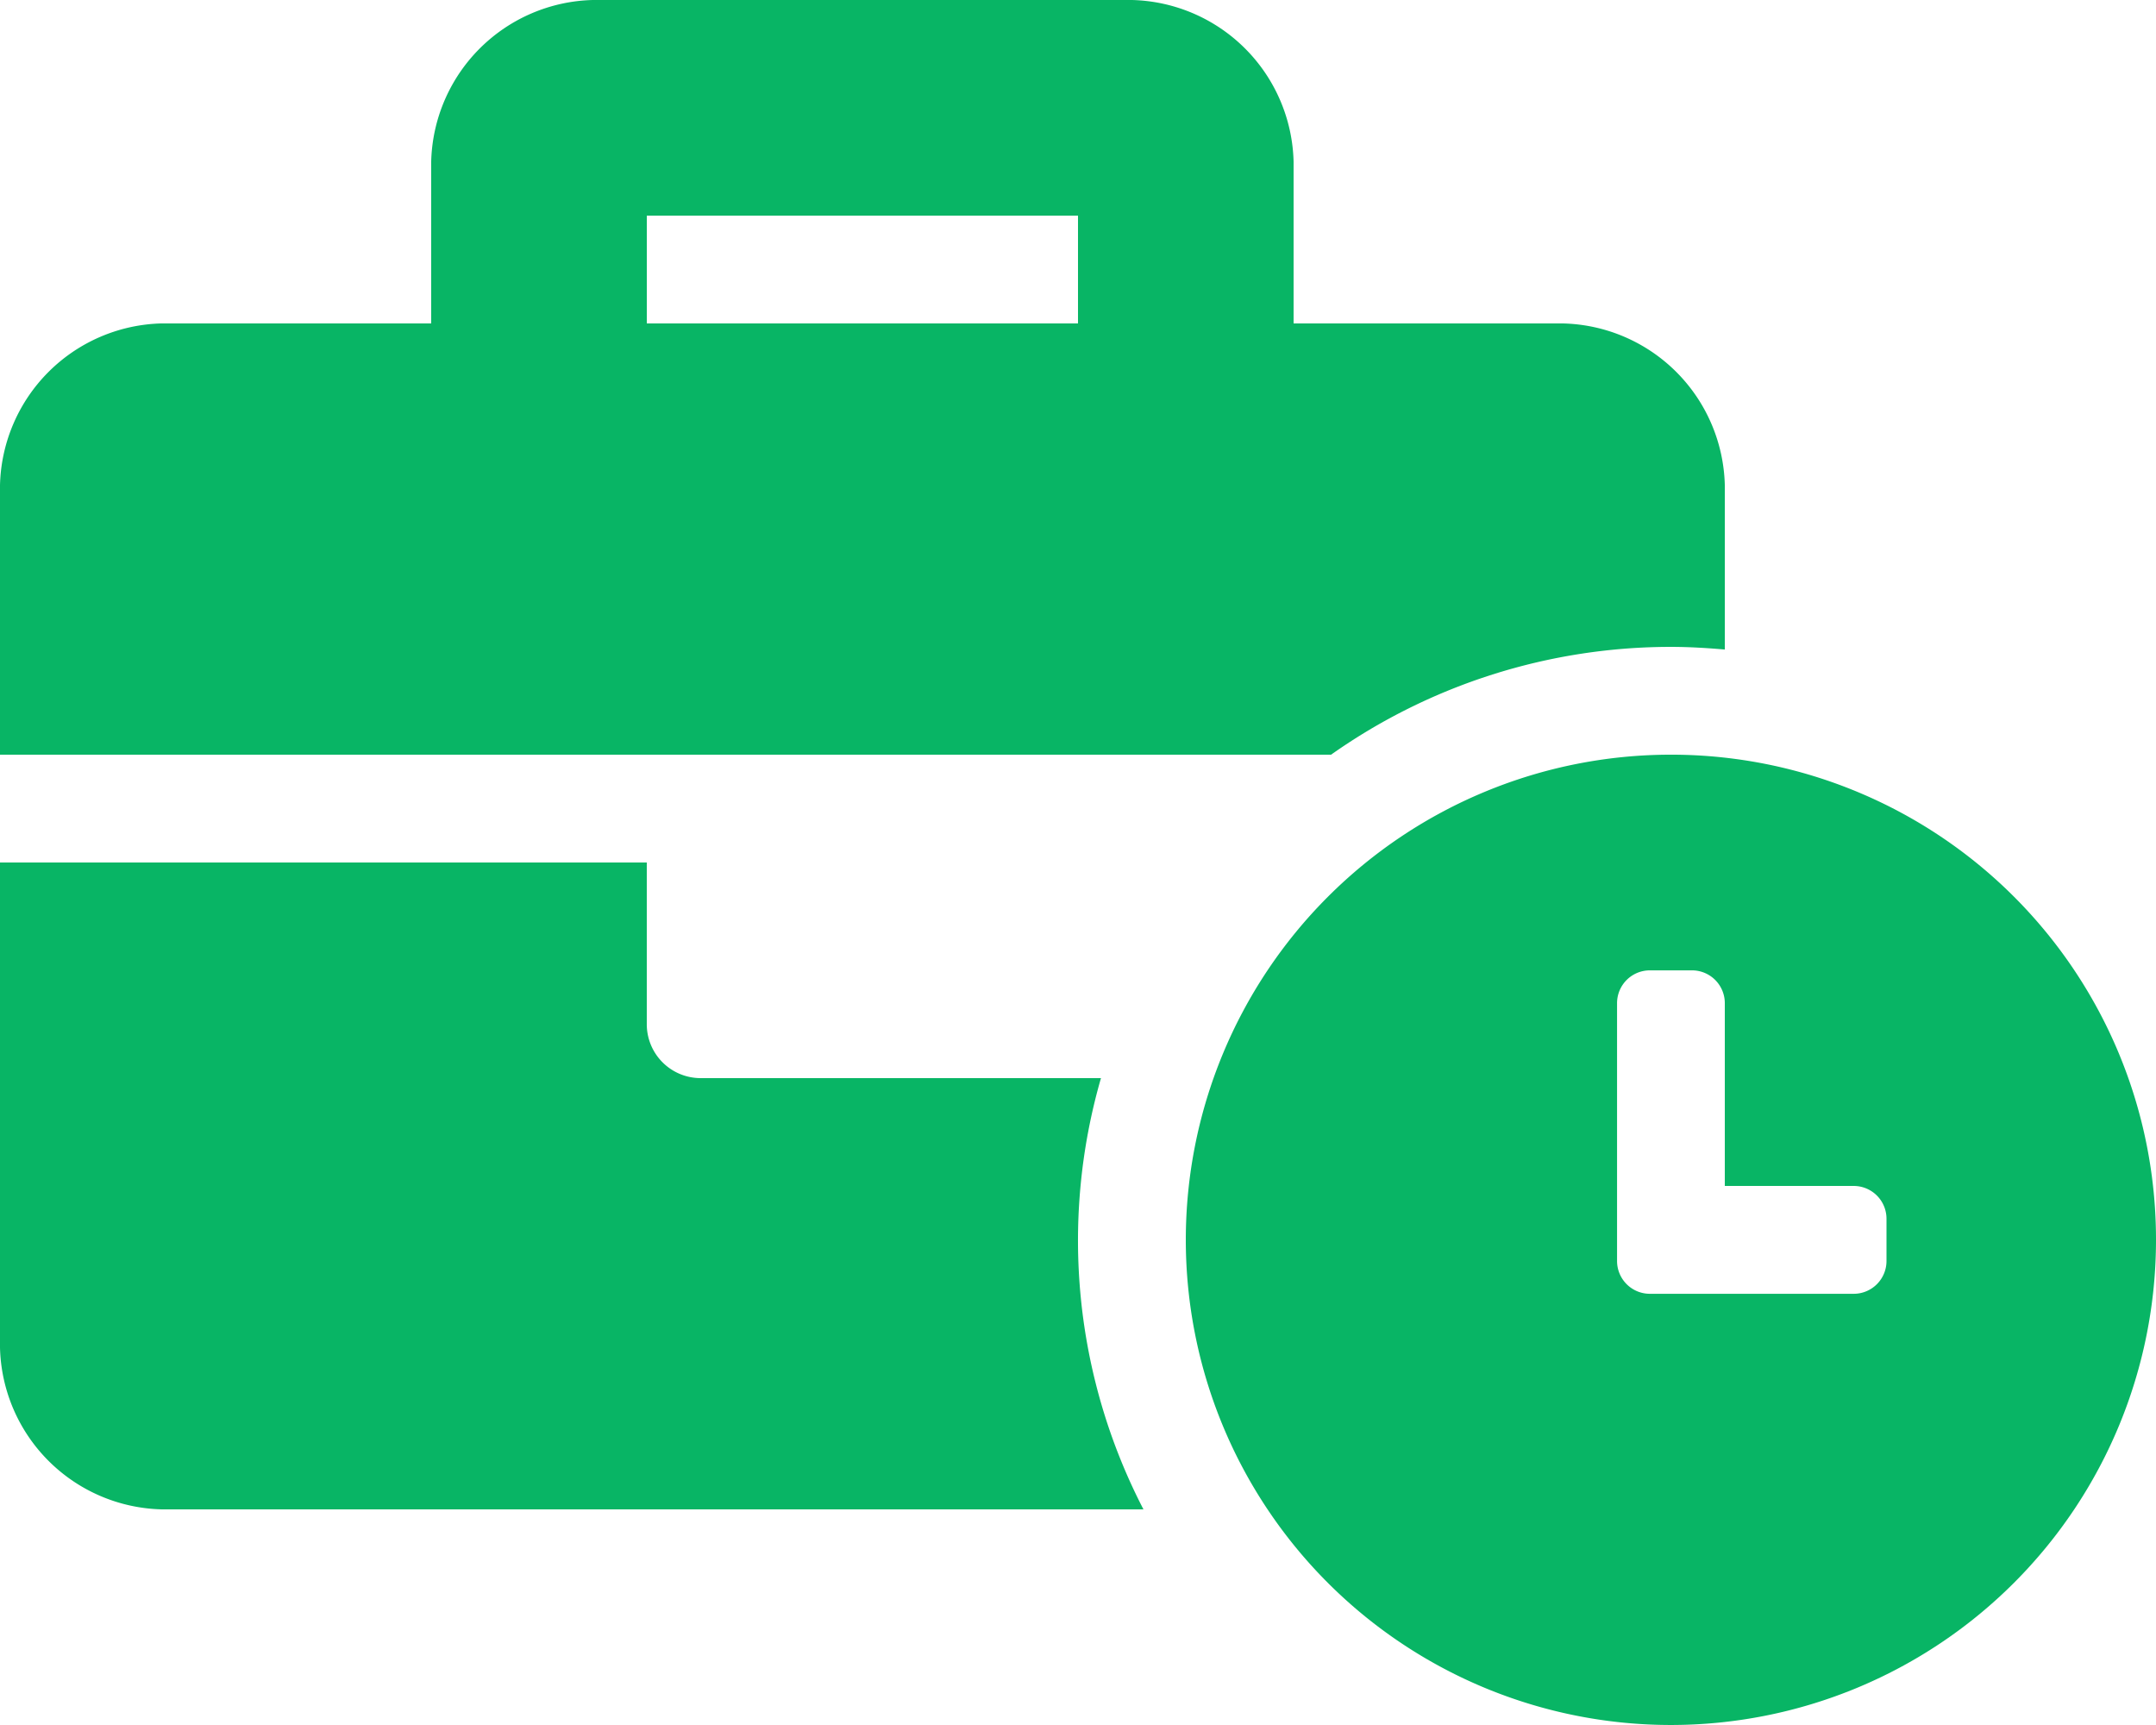 <svg xmlns="http://www.w3.org/2000/svg" width="81.752" height="65.401" viewBox="0 0 81.752 65.401"><path d="M63.358,28.613A18.394,18.394,0,1,0,81.752,47.007,18.384,18.384,0,0,0,63.358,28.613Zm8.175,19.2a1.244,1.244,0,0,1-1.24,1.24H62.556a1.244,1.244,0,0,1-1.24-1.24V38.03a1.244,1.244,0,0,1,1.24-1.24h1.606a1.244,1.244,0,0,1,1.24,1.24v6.934h4.891a1.244,1.244,0,0,1,1.24,1.24ZM63.358,24.526c.69,0,1.369.042,2.044.1V18.394a6.287,6.287,0,0,0-6.131-6.131H49.051V6.131A6.287,6.287,0,0,0,42.92,0H22.482A6.287,6.287,0,0,0,16.35,6.131v6.131H6.131A6.287,6.287,0,0,0,0,18.394V28.613H50.472A22.344,22.344,0,0,1,63.358,24.526ZM40.876,12.263H24.526V8.175h16.35Zm.871,28.613H26.569a2.043,2.043,0,0,1-2.044-2.044V32.7H0V51.095a6.287,6.287,0,0,0,6.131,6.131H43.358a22.18,22.18,0,0,1-1.611-16.35Z" fill="#08b565"/></svg>